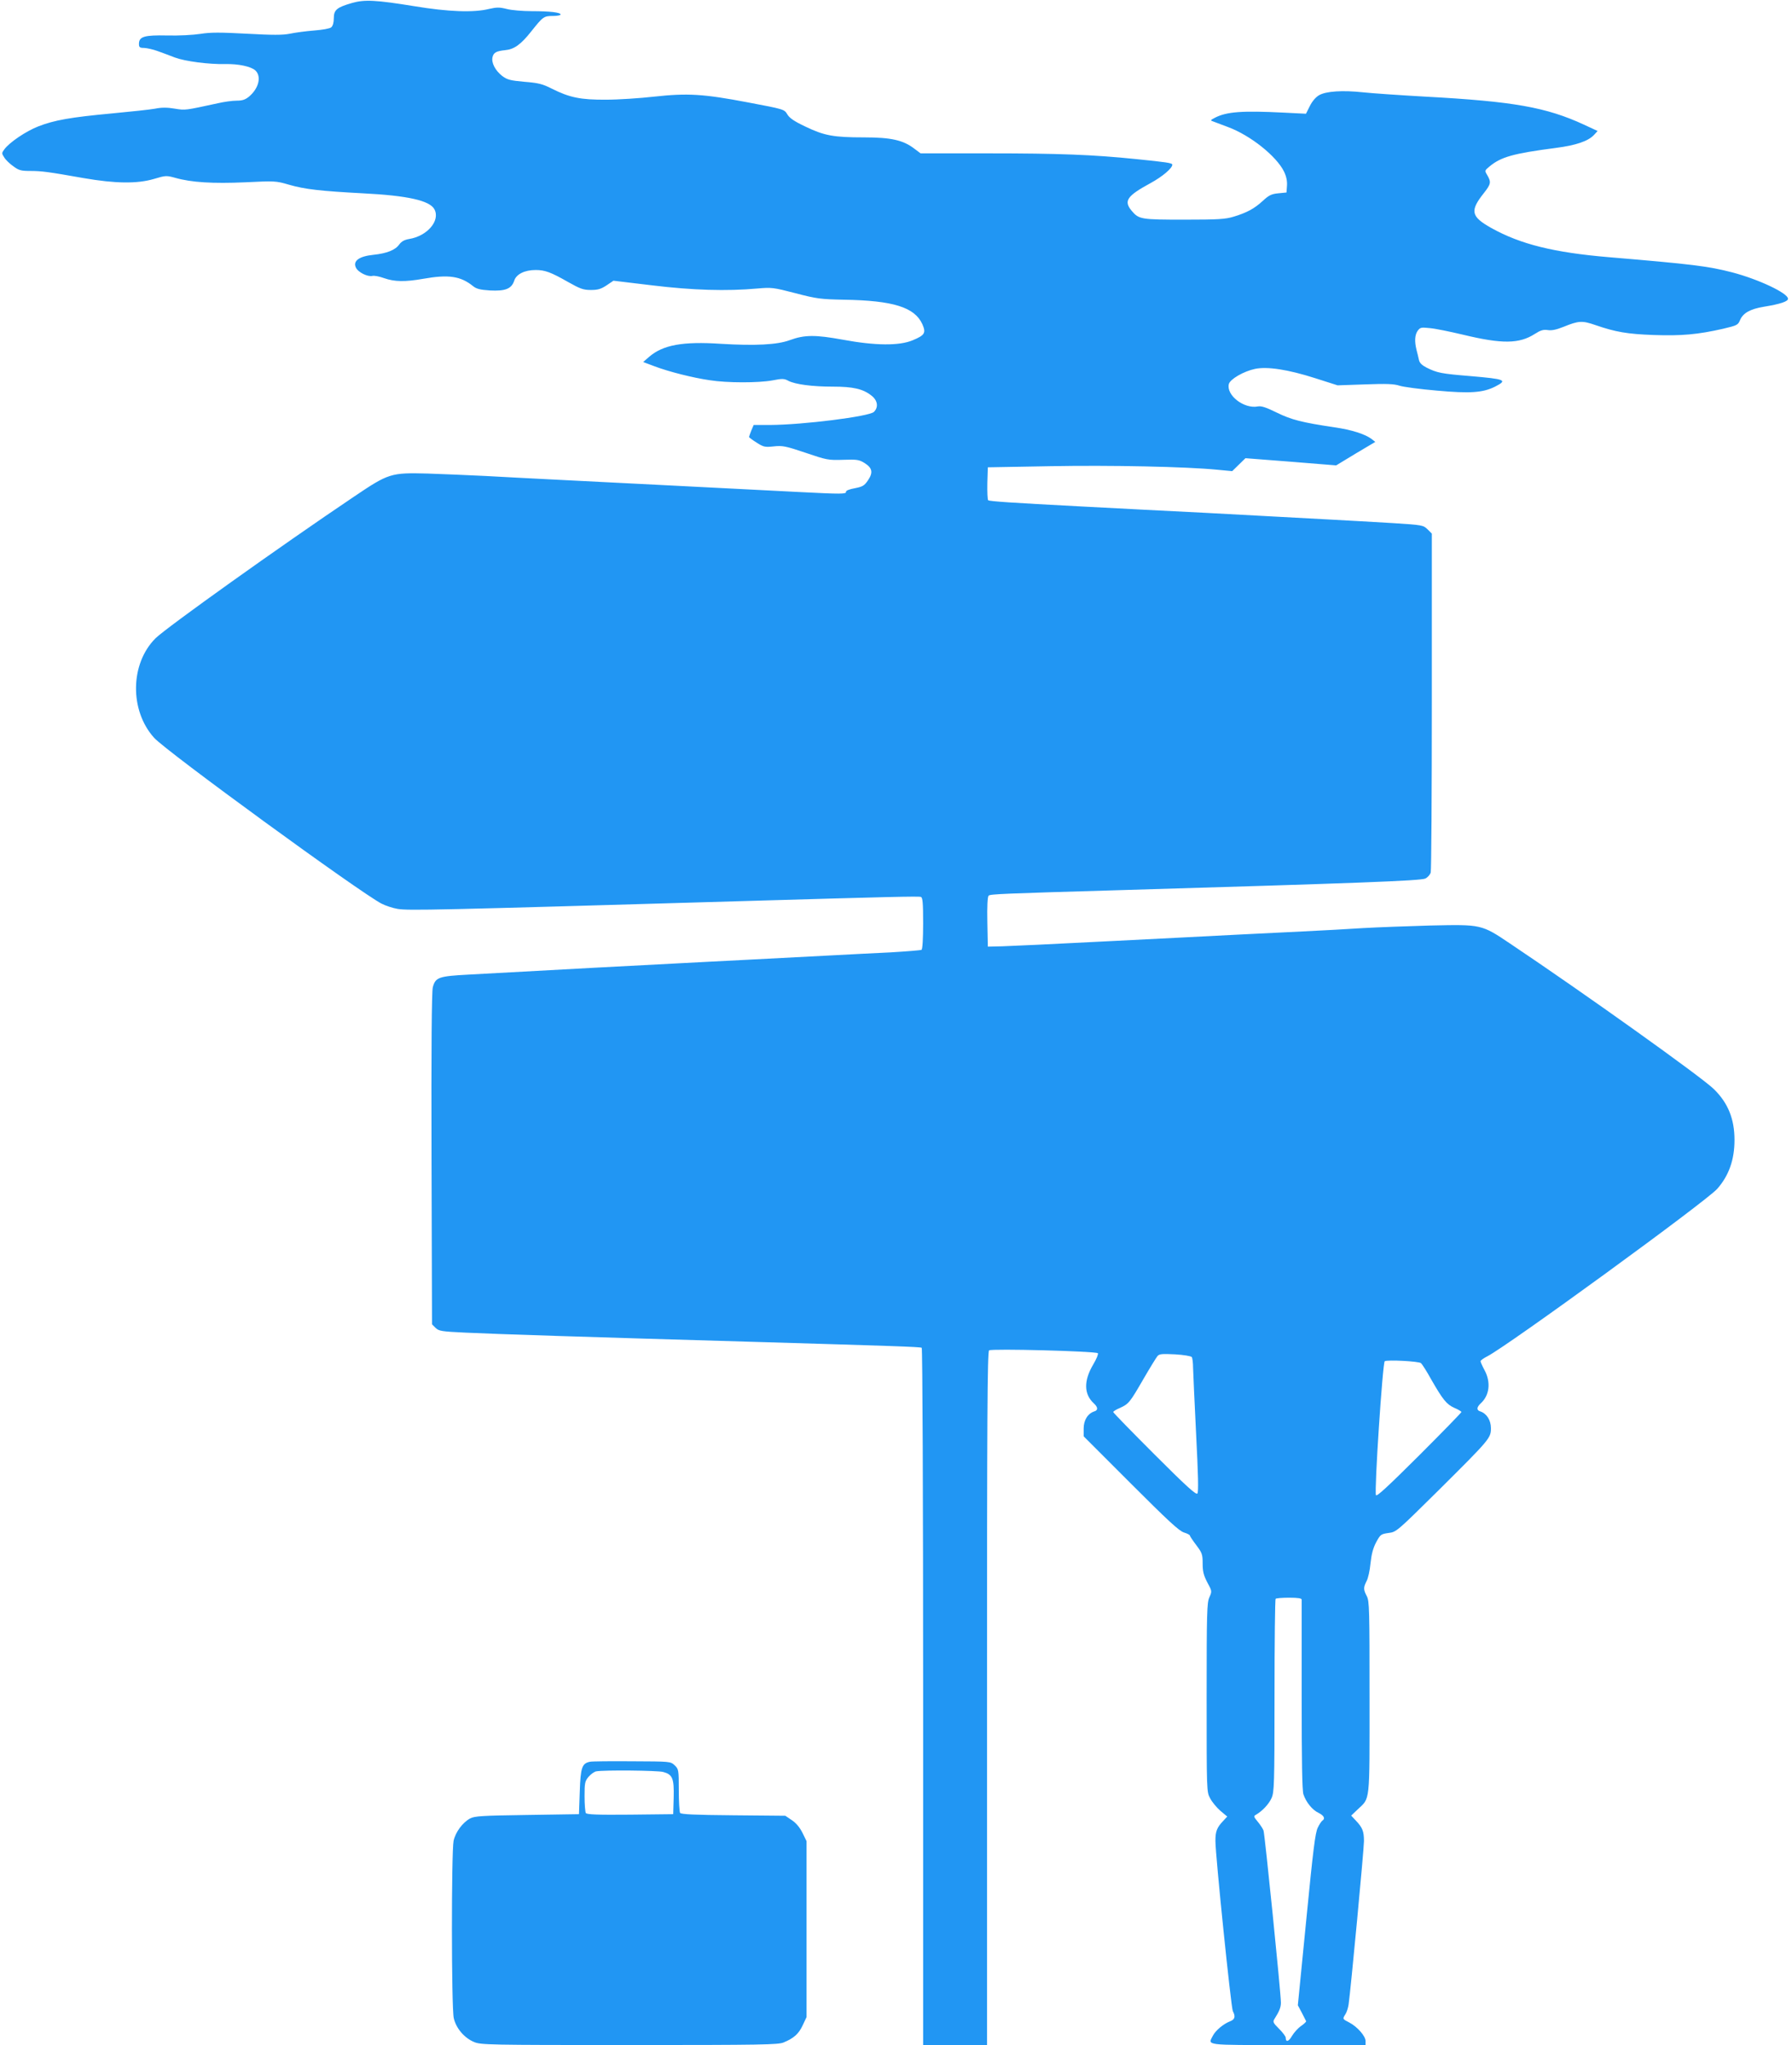 <?xml version="1.0" standalone="no"?>
<!DOCTYPE svg PUBLIC "-//W3C//DTD SVG 20010904//EN"
 "http://www.w3.org/TR/2001/REC-SVG-20010904/DTD/svg10.dtd">
<svg version="1.0" xmlns="http://www.w3.org/2000/svg"
 width="1122pt" height="1280pt" viewBox="0 0 1122 1280"
 preserveAspectRatio="xMidYMid meet">
<g transform="translate(0,1280) scale(0.1,-0.1)"
fill="#2196f3" stroke="none">
<path d="M2203 12781 c-94 -27 -113 -43 -113 -95 0 -28 -6 -48 -16 -57 -9 -8
-56 -16 -108 -20 -50 -4 -118 -13 -151 -20 -47 -9 -105 -9 -270 0 -169 9 -226
9 -290 -1 -45 -7 -136 -12 -209 -10 -143 3 -176 -7 -176 -53 0 -21 5 -25 33
-25 17 -1 55 -9 82 -19 28 -10 77 -28 110 -41 65 -24 211 -43 314 -41 83 2
163 -15 190 -40 39 -37 22 -111 -39 -163 -24 -20 -43 -26 -78 -26 -26 0 -78
-7 -117 -16 -208 -45 -203 -45 -271 -34 -46 8 -83 8 -122 0 -32 -6 -154 -19
-272 -30 -258 -24 -360 -42 -460 -81 -77 -30 -181 -100 -213 -144 -17 -23 -17
-25 0 -51 9 -15 35 -40 57 -55 33 -25 48 -29 105 -29 73 0 115 -6 336 -45 197
-34 334 -36 439 -5 73 22 78 22 133 7 101 -29 237 -37 439 -28 184 9 191 9
273 -15 100 -29 200 -40 463 -54 279 -14 419 -45 448 -100 38 -71 -45 -168
-159 -186 -29 -5 -47 -15 -61 -34 -25 -35 -77 -56 -163 -65 -88 -9 -128 -38
-109 -79 13 -30 74 -60 104 -53 10 3 43 -3 73 -14 66 -23 131 -24 245 -4 159
28 234 17 312 -46 21 -17 44 -23 106 -27 96 -5 135 10 152 62 13 40 65 66 134
66 57 0 94 -13 201 -74 78 -44 97 -51 145 -51 44 0 63 6 98 29 l43 29 242 -29
c255 -31 467 -37 657 -20 91 8 101 7 240 -29 133 -35 158 -38 305 -41 307 -5
442 -47 490 -153 24 -55 16 -69 -61 -101 -84 -35 -233 -34 -438 4 -170 31
-239 31 -331 -3 -78 -29 -217 -36 -431 -23 -239 16 -363 -7 -449 -81 l-38 -33
72 -27 c90 -34 241 -72 346 -87 107 -17 304 -17 391 -1 62 12 74 12 101 -3 44
-22 148 -36 279 -36 124 0 187 -14 239 -55 40 -30 47 -73 17 -103 -29 -29
-445 -81 -650 -82 l-103 0 -15 -35 c-7 -19 -14 -37 -14 -40 0 -3 21 -19 47
-35 43 -28 52 -30 108 -24 54 6 74 2 199 -40 132 -45 142 -47 235 -44 86 3
100 1 134 -20 49 -31 55 -59 22 -108 -23 -34 -33 -40 -83 -50 -34 -6 -56 -15
-55 -22 4 -15 -31 -15 -287 -2 -316 16 -561 29 -785 40 -115 6 -293 15 -395
20 -102 5 -279 14 -395 20 -115 6 -295 15 -400 21 -104 5 -266 12 -358 15
-230 6 -243 2 -461 -145 -461 -310 -1174 -819 -1242 -886 -159 -158 -164 -451
-9 -623 75 -84 1287 -967 1424 -1038 25 -13 71 -28 101 -33 72 -11 215 -8
2165 49 921 27 1098 31 1111 26 11 -4 14 -37 14 -165 0 -96 -4 -162 -10 -166
-6 -3 -92 -10 -193 -16 -100 -5 -269 -13 -374 -19 -484 -25 -590 -31 -773 -40
-444 -23 -957 -50 -1494 -80 -190 -10 -209 -17 -226 -79 -7 -27 -10 -370 -8
-1075 l3 -1035 22 -22 c20 -20 36 -23 185 -30 185 -9 740 -27 1848 -59 812
-24 1003 -30 1011 -36 5 -3 9 -919 9 -2185 l0 -2179 200 0 200 0 0 2169 c0
1751 2 2171 13 2179 15 12 666 -5 681 -18 4 -5 -9 -37 -30 -72 -59 -100 -58
-185 5 -242 26 -24 27 -43 3 -50 -41 -13 -67 -55 -67 -107 l0 -49 295 -295
c231 -231 303 -298 333 -307 20 -6 37 -15 37 -19 0 -4 18 -31 40 -60 37 -49
40 -59 40 -115 0 -49 6 -74 29 -118 30 -55 30 -56 13 -94 -15 -33 -17 -93 -17
-627 0 -590 0 -590 22 -631 12 -23 41 -58 64 -78 l43 -36 -26 -28 c-39 -41
-48 -65 -48 -124 0 -93 98 -1045 109 -1066 18 -33 13 -52 -16 -63 -42 -16 -91
-57 -108 -89 -33 -64 -63 -60 470 -60 l485 0 0 25 c0 31 -52 90 -102 116 -43
22 -43 22 -24 52 8 12 17 40 20 62 13 89 96 970 96 1021 0 62 -9 85 -51 129
l-29 31 40 38 c80 76 75 29 75 701 0 552 -1 603 -17 634 -22 42 -22 54 -2 94
10 17 21 68 25 112 6 57 16 95 35 131 27 50 30 52 78 59 49 6 52 9 314 268
321 319 327 326 327 388 0 50 -27 92 -67 105 -24 7 -23 26 3 50 55 50 65 132
24 208 -14 26 -25 51 -25 56 0 5 19 19 43 31 127 65 1369 969 1439 1048 73 83
108 182 108 306 0 132 -41 232 -129 318 -76 75 -816 603 -1276 911 -180 121
-179 120 -500 113 -143 -4 -332 -11 -420 -16 -88 -6 -259 -15 -380 -21 -121
-6 -303 -15 -405 -20 -102 -5 -277 -14 -390 -20 -113 -6 -290 -15 -395 -20
-411 -21 -604 -30 -690 -33 l-90 -2 -3 154 c-2 97 1 158 8 165 10 10 90 13
840 35 1461 43 1863 58 1894 72 15 7 30 24 34 38 4 14 7 497 7 1073 l0 1048
-27 27 c-27 26 -31 27 -220 39 -106 6 -290 17 -408 23 -118 6 -294 16 -390 21
-96 5 -264 14 -372 20 -109 5 -287 15 -395 20 -109 6 -281 15 -383 20 -437 23
-575 32 -583 39 -4 4 -6 52 -5 107 l3 99 390 7 c382 7 851 -3 1045 -22 l95 -9
42 41 41 40 284 -22 284 -23 122 74 123 73 -23 18 c-39 30 -125 58 -231 73
-206 31 -270 47 -362 92 -67 33 -97 43 -119 39 -87 -17 -199 70 -182 140 8 31
93 80 164 95 77 16 207 -4 376 -58 l141 -45 172 6 c136 5 181 3 215 -8 24 -8
129 -22 235 -31 209 -19 288 -13 364 25 80 41 66 47 -156 66 -182 15 -207 20
-273 53 -29 15 -44 29 -48 49 -3 15 -10 43 -15 62 -13 53 -11 93 7 119 16 22
22 23 78 17 34 -3 126 -22 206 -41 245 -59 352 -58 450 5 36 23 53 28 81 24
24 -4 53 2 98 20 96 39 117 40 201 11 125 -43 198 -56 365 -62 172 -6 275 3
433 39 88 21 94 23 107 55 19 44 64 69 149 83 104 17 151 33 151 50 0 35 -185
122 -349 165 -151 39 -248 51 -771 95 -345 29 -555 81 -738 183 -128 72 -135
107 -45 220 43 55 45 67 21 109 -18 30 -18 30 12 55 73 61 149 82 416 117 125
16 203 42 240 82 l22 24 -84 39 c-238 110 -442 146 -994 176 -159 9 -335 21
-390 27 -129 14 -233 7 -276 -18 -21 -12 -43 -38 -58 -68 l-24 -48 -141 7
c-256 13 -356 6 -429 -32 -29 -15 -30 -17 -12 -23 11 -4 53 -20 93 -35 141
-52 305 -183 352 -280 14 -29 20 -58 18 -87 l-3 -43 -51 -5 c-43 -4 -59 -12
-97 -47 -52 -48 -99 -74 -182 -99 -51 -16 -96 -19 -310 -19 -271 0 -284 2
-329 55 -52 62 -31 93 118 174 75 41 136 93 136 115 0 11 -38 16 -225 35 -272
28 -489 36 -923 36 l-428 0 -40 30 c-69 53 -146 70 -313 70 -193 0 -250 11
-367 67 -72 34 -101 54 -115 78 -19 31 -19 31 -246 74 -279 53 -377 59 -588
36 -88 -10 -223 -19 -300 -19 -160 -1 -228 13 -340 69 -59 30 -85 36 -172 43
-89 8 -107 13 -138 36 -44 34 -70 84 -61 119 7 28 23 37 79 43 56 5 98 35 163
117 74 93 79 97 136 97 26 0 48 4 48 9 0 13 -65 21 -180 21 -58 0 -129 6 -158
14 -44 11 -62 11 -110 0 -96 -24 -256 -18 -467 17 -241 39 -312 43 -392 20z
m5259 -8475 c4 -6 8 -36 8 -66 1 -30 9 -217 19 -415 13 -255 16 -364 8 -373
-8 -10 -69 45 -269 245 -142 142 -258 261 -258 265 0 4 19 16 43 26 54 25 61
33 147 182 40 69 79 132 87 142 12 14 29 15 111 11 53 -3 100 -11 104 -17z
m1435 -38 c7 -6 36 -51 64 -102 73 -127 96 -156 145 -178 24 -10 44 -22 44
-26 0 -4 -119 -126 -265 -272 -197 -196 -266 -260 -270 -248 -11 28 42 830 55
838 16 10 213 0 227 -12z m-747 -1480 c0 -7 0 -277 0 -599 0 -416 3 -595 11
-620 17 -50 56 -98 95 -116 34 -17 43 -36 24 -48 -6 -4 -19 -23 -29 -44 -16
-31 -29 -136 -72 -575 l-53 -537 25 -47 c13 -26 25 -50 27 -53 1 -3 -13 -17
-32 -30 -19 -13 -44 -41 -56 -61 -21 -37 -40 -43 -40 -12 0 8 -19 33 -41 55
-38 38 -41 44 -29 63 30 47 40 72 40 101 0 60 -101 1056 -109 1078 -5 13 -22
38 -37 56 -24 29 -26 34 -11 42 40 23 81 66 98 104 17 37 19 80 19 641 0 330
3 604 7 607 3 4 42 7 85 7 56 0 78 -4 78 -12z"/>
<path d="M3694 1773 c-50 -10 -59 -35 -64 -187 l-5 -141 -325 -5 c-283 -4
-329 -7 -357 -22 -47 -26 -91 -85 -103 -140 -14 -69 -14 -1040 1 -1109 14 -63
65 -124 127 -150 42 -18 89 -19 972 -19 831 0 932 2 966 16 65 27 95 54 120
108 l24 51 0 551 0 550 -26 53 c-17 34 -41 62 -67 79 l-40 27 -326 3 c-241 2
-327 6 -333 15 -4 7 -8 71 -8 143 0 127 -1 131 -26 155 -26 24 -26 24 -267 25
-133 1 -252 0 -263 -3z m459 -64 c58 -16 68 -40 65 -160 l-3 -104 -269 -3
c-209 -2 -271 1 -278 10 -4 7 -8 54 -8 105 0 83 2 94 25 122 14 16 36 32 48
34 47 9 384 6 420 -4z"/>
</g>
</svg>
